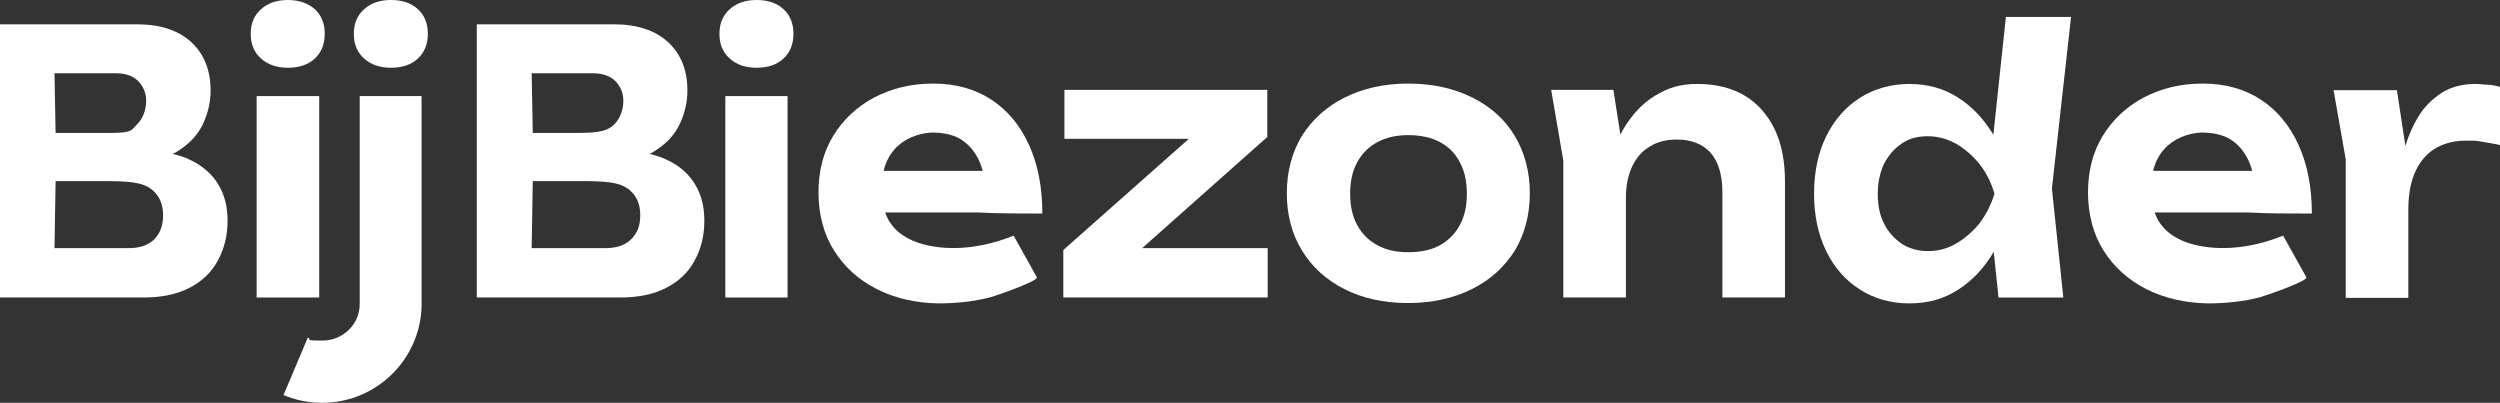 <?xml version="1.0" encoding="UTF-8"?> <svg xmlns="http://www.w3.org/2000/svg" id="Layer_1" version="1.1" viewBox="0 0 679 109.4"><rect x="0" y="0" width="679" height="109.4" fill="#333333" stroke="none"/><defs><style> .st0 { fill: #fff; } </style></defs><path class="st0" d="M627.9,58c0-7.1-1.2-13.3-3.6-18.6-2.4-5.3-5.8-9.4-10.2-12.3s-9.7-4.4-15.8-4.4-11.3,1.3-16.1,3.8c-4.7,2.5-8.4,6-11.1,10.4-2.7,4.4-4,9.6-4,15.4s1.4,11.3,4.2,15.7c2.8,4.5,6.7,8,11.6,10.5,5.1,2.6,10.9,3.8,16.7,3.9,4.9,0,9.8-.5,14.3-1.7.9-.2,13.1-4.4,12.5-5.4l-6.3-11.3c-7.2,2.9-15.4,4.3-23.1,2.7-3.9-.8-7.9-2.6-10.2-5.9-.7-.9-1.2-2-1.6-3.1h25c6,.3,11.8.3,17.7.3h0ZM597.8,36c2.7,0,5.6.4,7.9,1.8,3.1,1.9,5.1,5.1,6,8.6h-26.9c.5-2.2,1.5-4.2,3-5.9,2.5-2.8,6.3-4.3,10-4.5Z"></path><path class="st0" d="M205.5,0C202.5,0,200.1.8,198.2,2.5c-1.9,1.7-2.8,3.9-2.8,6.7s.9,5,2.8,6.7c1.9,1.7,4.3,2.5,7.3,2.5s5.5-.8,7.3-2.5,2.7-3.9,2.7-6.7-.9-5.1-2.7-6.7C211,.8,208.5,0,205.5,0Z"></path><polygon class="st0" points="197 26.1 197 80.8 213.9 80.8 213.9 26.1 205.4 26.1 197 26.1"></polygon><path class="st0" d="M51.6,43.4c-1.4-.7-3-1.2-4.7-1.6.7-.3,1.3-.7,1.9-1.1,2.9-1.9,5.1-4.3,6.4-7.2,1.3-2.8,2-5.8,2-8.9,0-5.6-1.8-10-5.3-13.2s-8.4-4.8-14.8-4.8H0v74.2h38.9c5.1,0,9.3-.9,12.7-2.7,3.4-1.8,5.9-4.2,7.6-7.4,1.7-3.1,2.6-6.7,2.6-10.7s-.8-7-2.5-9.9c-1.7-2.8-4.3-5.1-7.7-6.7ZM37.5,22c1.4,1.4,2.2,3.2,2.2,5.4s-.8,4.8-2.5,6.4c-1.6,1.6-1.2,2.3-7.2,2.3h-14.9l-.3-16.2h16.6c2.7,0,4.7.7,6.1,2.1ZM41.8,65.1c-1.7,1.6-4,2.3-7,2.3H14.8l.3-18.2h14.6c7.1,0,9.9.8,11.8,2.5s2.8,3.9,2.8,6.8-.9,5-2.5,6.6Z"></path><path class="st0" d="M181.1,43.4c-1.4-.7-3-1.2-4.7-1.6.7-.3,1.3-.7,1.9-1.1,2.9-1.9,5.1-4.3,6.4-7.2,1.3-2.8,2-5.8,2-8.9,0-5.6-1.8-10-5.3-13.2s-8.4-4.8-14.8-4.8h-37.1v74.2h38.9c5.1,0,9.3-.9,12.7-2.7,3.4-1.8,5.9-4.2,7.6-7.4,1.7-3.1,2.6-6.7,2.6-10.7s-.8-7-2.5-9.9c-1.7-2.8-4.2-5.1-7.7-6.7ZM167.1,22c1.4,1.4,2.2,3.2,2.2,5.4s-.8,4.8-2.5,6.4c-1.6,1.6-3.7,2.3-9.7,2.3h-12.4l-.3-16.2h16.6c2.6,0,4.7.7,6.1,2.1h0ZM171.3,65.1c-1.7,1.6-4,2.3-7,2.3h-19.9l.3-18.2h14.6c7.1,0,9.9.8,11.8,2.5s2.8,3.9,2.8,6.8-.9,5-2.6,6.6h0Z"></path><path class="st0" d="M70.9,15.9c1.9,1.7,4.3,2.5,7.3,2.5s5.5-.8,7.3-2.5,2.7-3.9,2.7-6.7-.9-5.1-2.7-6.7C83.7.9,81.2,0,78.2,0s-5.4.8-7.3,2.5c-1.9,1.7-2.8,3.9-2.8,6.7s.9,5,2.8,6.7Z"></path><polygon class="st0" points="86.7 26.1 78.2 26.1 69.7 26.1 69.7 80.8 86.7 80.8 86.7 26.1"></polygon><path class="st0" d="M97.7,26.1v56.5c0,5.5-4.6,9.9-10.1,9.9s-2.7-.3-4-.8l-6.6,15.6c3.3,1.4,6.9,2.1,10.5,2.1,14.6,0,26.5-11.6,27-26h0V26.1h-16.8Z"></path><path class="st0" d="M106.2,0C103.2,0,100.8.8,98.9,2.5c-1.9,1.7-2.8,3.9-2.8,6.7s.9,5,2.8,6.7c1.9,1.7,4.3,2.5,7.3,2.5s5.5-.8,7.3-2.5,2.7-3.9,2.7-6.7-.9-5.1-2.7-6.7C111.7.8,109.2,0,106.2,0Z"></path><path class="st0" d="M283.1,58c0-7.1-1.2-13.3-3.6-18.6s-5.8-9.4-10.2-12.3c-4.4-2.9-9.7-4.4-15.8-4.4s-11.3,1.3-16.1,3.8c-4.7,2.5-8.4,6-11.1,10.4s-4,9.6-4,15.4,1.4,11.3,4.2,15.7c2.8,4.5,6.7,8,11.6,10.5,5.1,2.6,10.9,3.8,16.7,3.9,4.9,0,9.8-.5,14.3-1.7.9-.2,13.1-4.4,12.5-5.4l-6.3-11.3c-7.2,2.9-15.4,4.3-23.1,2.7-3.9-.8-7.9-2.6-10.2-5.9-.7-.9-1.2-2-1.6-3.1h25c6,.3,11.8.3,17.7.3h0ZM253,36c2.7,0,5.6.4,7.9,1.8,3.1,1.9,5.1,5.1,6,8.6h-26.9c.5-2.2,1.5-4.2,3-5.9,2.5-2.8,6.3-4.3,10-4.5Z"></path><polygon class="st0" points="344.2 37.2 344.2 24.4 289.1 24.4 289.1 37.7 322.9 37.7 288.8 67.9 288.8 80.8 344.3 80.8 344.3 67.4 310.2 67.4 344.2 37.2"></polygon><path class="st0" d="M399.9,26.5c-5-2.5-10.8-3.8-17.4-3.8s-12.3,1.3-17.3,3.8-8.8,6-11.6,10.4c-2.7,4.5-4.1,9.7-4.1,15.6s1.4,11.1,4.1,15.5c2.7,4.5,6.6,8,11.5,10.5s10.7,3.8,17.3,3.8,12.4-1.3,17.4-3.8,8.8-6,11.6-10.4c2.7-4.5,4.1-9.7,4.1-15.6s-1.4-11.1-4.1-15.6c-2.6-4.4-6.5-7.9-11.5-10.4ZM396.5,61.1c-1.3,2.4-3.1,4.2-5.4,5.5-2.4,1.3-5.2,1.9-8.6,1.9s-6-.6-8.4-1.9-4.2-3.1-5.5-5.5-1.9-5.2-1.9-8.5.6-6.1,1.9-8.5,3.1-4.2,5.5-5.5,5.2-1.9,8.4-1.9,6.2.6,8.6,1.9c2.4,1.3,4.2,3.1,5.4,5.5,1.3,2.4,1.9,5.2,1.9,8.5s-.6,6.1-1.9,8.5Z"></path><path class="st0" d="M473.9,26c-3.5-2.1-7.8-3.2-12.8-3.2s-8.1,1.1-11.6,3.2-6.4,5.3-8.8,9.4c-.2.4-.4.8-.6,1.2l-1.9-12.2h-16.9l3.3,19.2v37.2h17v-27.2c0-3.2.6-6,1.7-8.4,1.1-2.3,2.7-4.2,4.8-5.4,2-1.3,4.5-1.9,7.3-1.9,4,0,7,1.2,9.2,3.6,2.1,2.4,3.2,6,3.2,10.6v28.7h17v-31.5c0-5.5-.9-10.2-2.8-14.2-1.9-3.9-4.6-7-8.1-9.1h0Z"></path><path class="st0" d="M544.8,4.6l-3.4,32c-2.6-4.3-5.8-7.7-9.6-10.1-3.9-2.5-8.3-3.7-13.2-3.7s-9.6,1.3-13.5,3.8-6.9,6-9.1,10.4c-2.2,4.5-3.3,9.7-3.3,15.6s1.1,11.1,3.3,15.6,5.2,7.9,9.1,10.4,8.4,3.8,13.5,3.8,9.3-1.2,13.2-3.7,7.1-5.9,9.7-10.3l1.3,12.4h17.6l-3.1-29.6,5.2-46.6s-17.7,0-17.7,0ZM531.2,66.2c-2.4,1.4-5,2-7.6,2s-5.1-.7-7.1-2c-2-1.4-3.7-3.2-4.8-5.5-1.2-2.3-1.7-5-1.7-8.1s.6-5.7,1.7-8.1c1.2-2.3,2.8-4.2,4.8-5.5,2-1.4,4.4-2,7.1-2s5.2.7,7.6,2c2.4,1.4,4.5,3.2,6.4,5.5,1.8,2.3,3.2,5,4.1,8.1-.9,3-2.3,5.7-4.1,8.1-1.9,2.3-4,4.1-6.4,5.5Z"></path><path class="st0" d="M675.7,23c-1.2,0-2.3-.2-3.3-.2-3.6,0-6.7.8-9.2,2.4s-4.7,3.7-6.4,6.5c-1.4,2.3-2.6,5-3.5,7.9l-2.3-15.1h-17.2l3.3,18.8v37.6h17v-23.9c0-4.4.7-8,2.1-10.8,1.4-2.8,3.2-4.8,5.6-6.1,2.4-1.3,5-1.9,7.9-1.9s2.8,0,4.4.3,3.3.5,4.9.9v-15.8c-1-.3-2.1-.5-3.3-.6Z"></path></svg> 